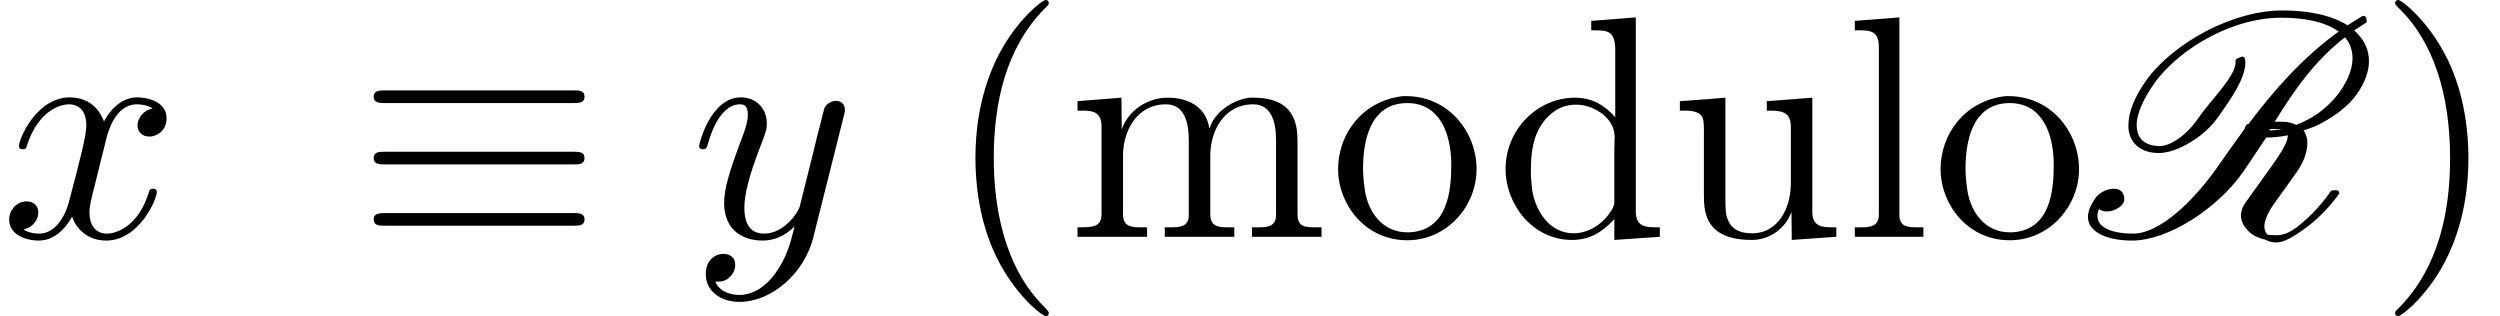 <?xml version='1.0' encoding='UTF-8'?>
<!-- This file was generated by dvisvgm 2.6.3 -->
<svg version='1.1' xmlns='http://www.w3.org/2000/svg' xmlns:xlink='http://www.w3.org/1999/xlink' width='86.273pt' height='10.909pt' viewBox='25.936 39.639 86.273 10.909'>
<defs>
<path id='g0-82' d='M6.676 -3.982H6.425C7.058 -5.007 7.778 -6.065 8.847 -6.895C9.011 -6.709 9.109 -6.458 9.109 -6.175C9.109 -5.847 8.978 -5.455 8.673 -5.018C8.411 -4.658 8.029 -4.298 7.593 -4.069C7.451 -3.993 7.309 -3.927 7.167 -3.873C7.036 -3.938 6.873 -3.982 6.676 -3.982ZM5.389 -3.742C5.051 -3.273 4.713 -2.804 4.396 -2.345C3.6 -1.233 2.455 -0.12 1.538 -0.12C0.829 -0.12 0.305 -0.316 0.305 -0.731C0.305 -0.807 0.327 -0.884 0.36 -0.971C0.436 -0.905 0.535 -0.884 0.633 -0.884C0.916 -0.884 1.233 -1.091 1.233 -1.298C1.233 -1.571 1.069 -1.669 0.873 -1.669C0.644 -1.669 0.371 -1.538 0.24 -1.353C0.065 -1.102 -0.022 -0.884 -0.022 -0.698C-0.022 -0.142 0.698 0.12 1.495 0.12C2.749 0.12 4.44 -0.982 5.324 -2.236C5.585 -2.607 5.836 -3.011 6.131 -3.436C6.36 -3.436 6.611 -3.458 6.873 -3.513C6.873 -3.48 6.873 -3.436 6.862 -3.393C6.818 -3.185 6.567 -2.793 6.305 -2.433L5.422 -1.2C5.302 -1.036 5.258 -0.873 5.258 -0.742C5.258 -0.545 5.356 -0.382 5.476 -0.251C5.618 -0.076 5.847 0.033 6.098 0.087C6.196 0.142 6.327 0.185 6.469 0.185C6.676 0.185 6.905 0.076 7.124 -0.065C7.265 -0.153 7.407 -0.251 7.538 -0.349C7.985 -0.687 8.345 -1.08 8.629 -1.473C8.64 -1.495 8.651 -1.505 8.651 -1.527C8.651 -1.56 8.629 -1.582 8.607 -1.604C8.596 -1.615 8.575 -1.615 8.553 -1.615H8.433C8.4 -1.615 8.378 -1.604 8.356 -1.582C8.084 -1.189 7.745 -0.796 7.331 -0.458C7.233 -0.371 7.124 -0.295 7.025 -0.229C6.84 -0.12 6.665 -0.065 6.513 -0.065C6.393 -0.065 6.284 -0.065 6.175 -0.087C6.12 -0.142 6.087 -0.207 6.076 -0.284C6.076 -0.305 6.065 -0.327 6.065 -0.36C6.065 -0.556 6.175 -0.818 6.36 -1.091L7.178 -2.236C7.418 -2.575 7.549 -2.935 7.549 -3.229C7.549 -3.305 7.549 -3.371 7.527 -3.436C7.505 -3.524 7.473 -3.611 7.418 -3.676C7.571 -3.731 7.735 -3.785 7.898 -3.862C8.411 -4.113 8.935 -4.484 9.24 -4.909S9.676 -5.727 9.676 -6.076C9.676 -6.436 9.535 -6.742 9.316 -6.982C9.273 -7.036 9.218 -7.08 9.164 -7.135L9.556 -7.385C9.589 -7.407 9.6 -7.418 9.6 -7.451L9.578 -7.571C9.567 -7.615 9.513 -7.636 9.48 -7.636C9.469 -7.636 9.458 -7.636 9.447 -7.625C9.273 -7.516 9.098 -7.418 8.935 -7.309C8.367 -7.669 7.56 -7.822 6.676 -7.822C5.913 -7.822 4.996 -7.593 4.069 -7.113C3.251 -6.687 2.465 -6.076 1.985 -5.4C1.604 -4.865 1.375 -4.331 1.375 -3.862C1.375 -3.796 1.375 -3.742 1.385 -3.676C1.462 -3.207 1.833 -2.902 2.422 -2.902C2.749 -2.902 3.142 -3.044 3.513 -3.273C3.905 -3.502 4.244 -3.818 4.473 -4.145C4.909 -4.767 5.411 -5.465 5.411 -6.033L5.4 -6.153C5.389 -6.196 5.345 -6.229 5.302 -6.229L5.127 -6.164C5.095 -6.153 5.073 -6.12 5.073 -6.087V-6.022C5.073 -5.564 4.211 -4.702 3.895 -4.255C3.698 -3.971 3.491 -3.687 3.185 -3.458C2.935 -3.262 2.662 -3.142 2.465 -3.142C1.975 -3.142 1.713 -3.371 1.669 -3.731L1.658 -3.862C1.658 -4.255 1.887 -4.756 2.258 -5.291C2.705 -5.924 3.425 -6.513 4.2 -6.916C5.073 -7.375 5.924 -7.571 6.633 -7.571C7.462 -7.571 8.171 -7.429 8.629 -7.091C7.375 -6.185 6.393 -5.062 5.52 -3.905C5.487 -3.905 5.465 -3.895 5.444 -3.873C5.411 -3.818 5.389 -3.775 5.389 -3.742ZM6.633 -3.731H6.665C6.513 -3.698 6.382 -3.687 6.24 -3.676C6.251 -3.698 6.262 -3.72 6.273 -3.731H6.633Z'/>
<path id='g3-100' d='M3.327 -7.462V-7.135H3.447C3.884 -7.135 4.156 -7.113 4.156 -6.458V-4.135C3.796 -4.549 3.349 -4.811 2.771 -4.811C1.462 -4.811 0.371 -3.709 0.371 -2.345C0.371 -1.135 1.298 0.098 2.662 0.098C3.251 0.098 3.698 -0.153 4.124 -0.622V0.098L5.695 -0.011V-0.338H5.542C5.193 -0.338 4.865 -0.371 4.865 -0.884V-7.582L3.327 -7.462ZM1.244 -2.095V-2.258C1.244 -3.065 1.353 -3.873 2.116 -4.385C2.335 -4.516 2.575 -4.571 2.815 -4.571C3.371 -4.571 4.135 -4.145 4.135 -3.458C4.135 -3.316 4.124 -3.175 4.124 -3.033V-1.222C4.124 -1.069 4.069 -0.982 3.982 -0.862C3.709 -0.436 3.218 -0.131 2.716 -0.131C1.887 -0.131 1.396 -0.905 1.287 -1.636C1.265 -1.789 1.265 -1.942 1.244 -2.095Z'/>
<path id='g3-108' d='M0.371 -7.462V-7.135H0.567C0.916 -7.135 1.2 -7.091 1.2 -6.578V-0.775C1.2 -0.371 0.905 -0.338 0.589 -0.338H0.371V-0.011H2.738V-0.338H2.487C2.182 -0.338 1.909 -0.371 1.909 -0.764V-7.582L0.371 -7.462Z'/>
<path id='g3-109' d='M0.36 -4.691V-4.364H0.535C0.862 -4.364 1.189 -4.331 1.189 -3.818V-0.796C1.189 -0.349 0.884 -0.338 0.425 -0.338H0.36V-0.011H2.76V-0.338H2.509C2.193 -0.338 1.931 -0.382 1.931 -0.785V-2.825C1.931 -3.589 2.356 -4.582 3.415 -4.582C4.069 -4.582 4.2 -3.916 4.2 -3.349V-0.753C4.2 -0.371 3.905 -0.338 3.611 -0.338H3.371V-0.011H5.771V-0.338H5.52C5.204 -0.338 4.942 -0.382 4.942 -0.785V-2.825C4.942 -3.589 5.367 -4.582 6.425 -4.582C7.08 -4.582 7.211 -3.916 7.211 -3.349V-0.753C7.211 -0.371 6.916 -0.338 6.622 -0.338H6.382V-0.011H8.782V-0.338H8.531C8.236 -0.338 7.953 -0.349 7.953 -0.775V-3.207C7.953 -3.556 7.942 -3.916 7.756 -4.222C7.495 -4.691 6.938 -4.811 6.436 -4.811H6.316C5.738 -4.756 5.073 -4.309 4.92 -3.753H4.909C4.789 -4.538 4.124 -4.811 3.469 -4.811C2.782 -4.811 2.105 -4.375 1.887 -3.709L1.876 -4.811L0.36 -4.691Z'/>
<path id='g3-111' d='M2.553 -4.865C1.156 -4.702 0.316 -3.567 0.316 -2.335C0.316 -1.178 1.211 0.109 2.705 0.109C4.069 0.109 5.095 -1.058 5.095 -2.345S4.124 -4.865 2.662 -4.865H2.553ZM1.189 -2.095C1.178 -2.182 1.178 -2.28 1.178 -2.367C1.178 -3.229 1.375 -4.625 2.705 -4.625C3.84 -4.625 4.222 -3.545 4.222 -2.498C4.222 -1.615 4.113 -0.229 2.771 -0.164H2.705C1.822 -0.164 1.298 -0.916 1.222 -1.767C1.2 -1.876 1.2 -1.985 1.189 -2.095Z'/>
<path id='g3-117' d='M0.36 -4.691V-4.364H0.502C0.775 -4.364 1.113 -4.342 1.167 -4.036C1.189 -3.916 1.189 -3.796 1.189 -3.676V-1.484C1.189 -1.167 1.2 -0.851 1.353 -0.556C1.647 -0.011 2.28 0.098 2.847 0.098C3.447 0.098 4.004 -0.284 4.211 -0.873L4.222 0.098L5.76 -0.011V-0.338H5.607C5.269 -0.338 4.931 -0.371 4.931 -0.862V-4.811L3.36 -4.691V-4.364H3.447C3.829 -4.364 4.189 -4.342 4.189 -3.818V-1.844C4.189 -1.047 3.785 -0.131 2.847 -0.131C2.422 -0.131 2.051 -0.273 1.953 -0.818C1.931 -1.025 1.931 -1.233 1.931 -1.44V-4.811L1.385 -4.767L0.36 -4.691Z'/>
<path id='g4-40' d='M3.611 2.618C3.611 2.585 3.611 2.564 3.425 2.378C2.062 1.004 1.713 -1.058 1.713 -2.727C1.713 -4.625 2.127 -6.524 3.469 -7.887C3.611 -8.018 3.611 -8.04 3.611 -8.073C3.611 -8.149 3.567 -8.182 3.502 -8.182C3.393 -8.182 2.411 -7.44 1.767 -6.055C1.211 -4.855 1.08 -3.644 1.08 -2.727C1.08 -1.876 1.2 -0.556 1.8 0.676C2.455 2.018 3.393 2.727 3.502 2.727C3.567 2.727 3.611 2.695 3.611 2.618Z'/>
<path id='g4-41' d='M3.153 -2.727C3.153 -3.578 3.033 -4.898 2.433 -6.131C1.778 -7.473 0.84 -8.182 0.731 -8.182C0.665 -8.182 0.622 -8.138 0.622 -8.073C0.622 -8.04 0.622 -8.018 0.829 -7.822C1.898 -6.742 2.52 -5.007 2.52 -2.727C2.52 -0.862 2.116 1.058 0.764 2.433C0.622 2.564 0.622 2.585 0.622 2.618C0.622 2.684 0.665 2.727 0.731 2.727C0.84 2.727 1.822 1.985 2.465 0.6C3.022 -0.6 3.153 -1.811 3.153 -2.727Z'/>
<path id='g1-17' d='M7.484 -4.625C7.669 -4.625 7.876 -4.625 7.876 -4.844S7.68 -5.062 7.495 -5.062H0.982C0.796 -5.062 0.6 -5.062 0.6 -4.844S0.818 -4.625 0.993 -4.625H7.484ZM7.495 -0.393C7.68 -0.393 7.876 -0.393 7.876 -0.611S7.669 -0.829 7.484 -0.829H0.993C0.818 -0.829 0.6 -0.829 0.6 -0.611S0.796 -0.393 0.982 -0.393H7.495ZM7.495 -2.509C7.68 -2.509 7.876 -2.509 7.876 -2.727S7.68 -2.945 7.495 -2.945H0.982C0.796 -2.945 0.6 -2.945 0.6 -2.727S0.796 -2.509 0.982 -2.509H7.495Z'/>
<path id='g2-120' d='M3.644 -3.295C3.709 -3.578 3.96 -4.582 4.724 -4.582C4.778 -4.582 5.04 -4.582 5.269 -4.44C4.964 -4.385 4.745 -4.113 4.745 -3.851C4.745 -3.676 4.865 -3.469 5.16 -3.469C5.4 -3.469 5.749 -3.665 5.749 -4.102C5.749 -4.669 5.105 -4.822 4.735 -4.822C4.102 -4.822 3.72 -4.244 3.589 -3.993C3.316 -4.713 2.727 -4.822 2.411 -4.822C1.276 -4.822 0.655 -3.415 0.655 -3.142C0.655 -3.033 0.764 -3.033 0.785 -3.033C0.873 -3.033 0.905 -3.055 0.927 -3.153C1.298 -4.309 2.018 -4.582 2.389 -4.582C2.596 -4.582 2.978 -4.484 2.978 -3.851C2.978 -3.513 2.793 -2.782 2.389 -1.255C2.215 -0.578 1.833 -0.12 1.353 -0.12C1.287 -0.12 1.036 -0.12 0.807 -0.262C1.08 -0.316 1.32 -0.545 1.32 -0.851C1.32 -1.145 1.08 -1.233 0.916 -1.233C0.589 -1.233 0.316 -0.949 0.316 -0.6C0.316 -0.098 0.862 0.12 1.342 0.12C2.062 0.12 2.455 -0.644 2.487 -0.709C2.618 -0.305 3.011 0.12 3.665 0.12C4.789 0.12 5.411 -1.287 5.411 -1.56C5.411 -1.669 5.313 -1.669 5.28 -1.669C5.182 -1.669 5.16 -1.625 5.138 -1.549C4.778 -0.382 4.036 -0.12 3.687 -0.12C3.262 -0.12 3.087 -0.469 3.087 -0.84C3.087 -1.08 3.153 -1.32 3.273 -1.8L3.644 -3.295Z'/>
<path id='g2-121' d='M5.302 -4.156C5.345 -4.309 5.345 -4.331 5.345 -4.407C5.345 -4.604 5.193 -4.702 5.029 -4.702C4.92 -4.702 4.745 -4.636 4.647 -4.473C4.625 -4.418 4.538 -4.08 4.495 -3.884C4.418 -3.6 4.342 -3.305 4.276 -3.011L3.785 -1.047C3.742 -0.884 3.273 -0.12 2.553 -0.12C1.996 -0.12 1.876 -0.6 1.876 -1.004C1.876 -1.505 2.062 -2.182 2.433 -3.142C2.607 -3.589 2.651 -3.709 2.651 -3.927C2.651 -4.418 2.302 -4.822 1.756 -4.822C0.72 -4.822 0.316 -3.24 0.316 -3.142C0.316 -3.033 0.425 -3.033 0.447 -3.033C0.556 -3.033 0.567 -3.055 0.622 -3.229C0.916 -4.255 1.353 -4.582 1.724 -4.582C1.811 -4.582 1.996 -4.582 1.996 -4.233C1.996 -3.96 1.887 -3.676 1.811 -3.469C1.375 -2.313 1.178 -1.691 1.178 -1.178C1.178 -0.207 1.865 0.12 2.509 0.12C2.935 0.12 3.305 -0.065 3.611 -0.371C3.469 0.196 3.338 0.731 2.902 1.309C2.618 1.68 2.204 1.996 1.702 1.996C1.549 1.996 1.058 1.964 0.873 1.538C1.047 1.538 1.189 1.538 1.342 1.407C1.451 1.309 1.56 1.167 1.56 0.96C1.56 0.622 1.265 0.578 1.156 0.578C0.905 0.578 0.545 0.753 0.545 1.287C0.545 1.833 1.025 2.236 1.702 2.236C2.825 2.236 3.949 1.244 4.255 0.011L5.302 -4.156Z'/>
</defs>
<g id='page1'>
<use x='25.936' y='47.821' xlink:href='#g2-120'/>
<use x='38.232' y='47.821' xlink:href='#g1-17'/>
<use x='49.747' y='47.821' xlink:href='#g2-121'/>
<use x='58.517' y='47.821' xlink:href='#g4-40'/>
<use x='62.76' y='47.821' xlink:href='#g3-109'/>
<use x='71.796' y='47.821' xlink:href='#g3-111'/>
<use x='77.521' y='47.821' xlink:href='#g3-100'/>
<use x='83.547' y='47.821' xlink:href='#g3-117'/>
<use x='89.573' y='47.821' xlink:href='#g3-108'/>
<use x='92.587' y='47.821' xlink:href='#g3-111'/>
<use x='98.011' y='47.821' xlink:href='#g0-82'/>
<use x='107.967' y='47.821' xlink:href='#g4-41'/>
</g>
</svg><!--Rendered by QuickLaTeX.com-->
